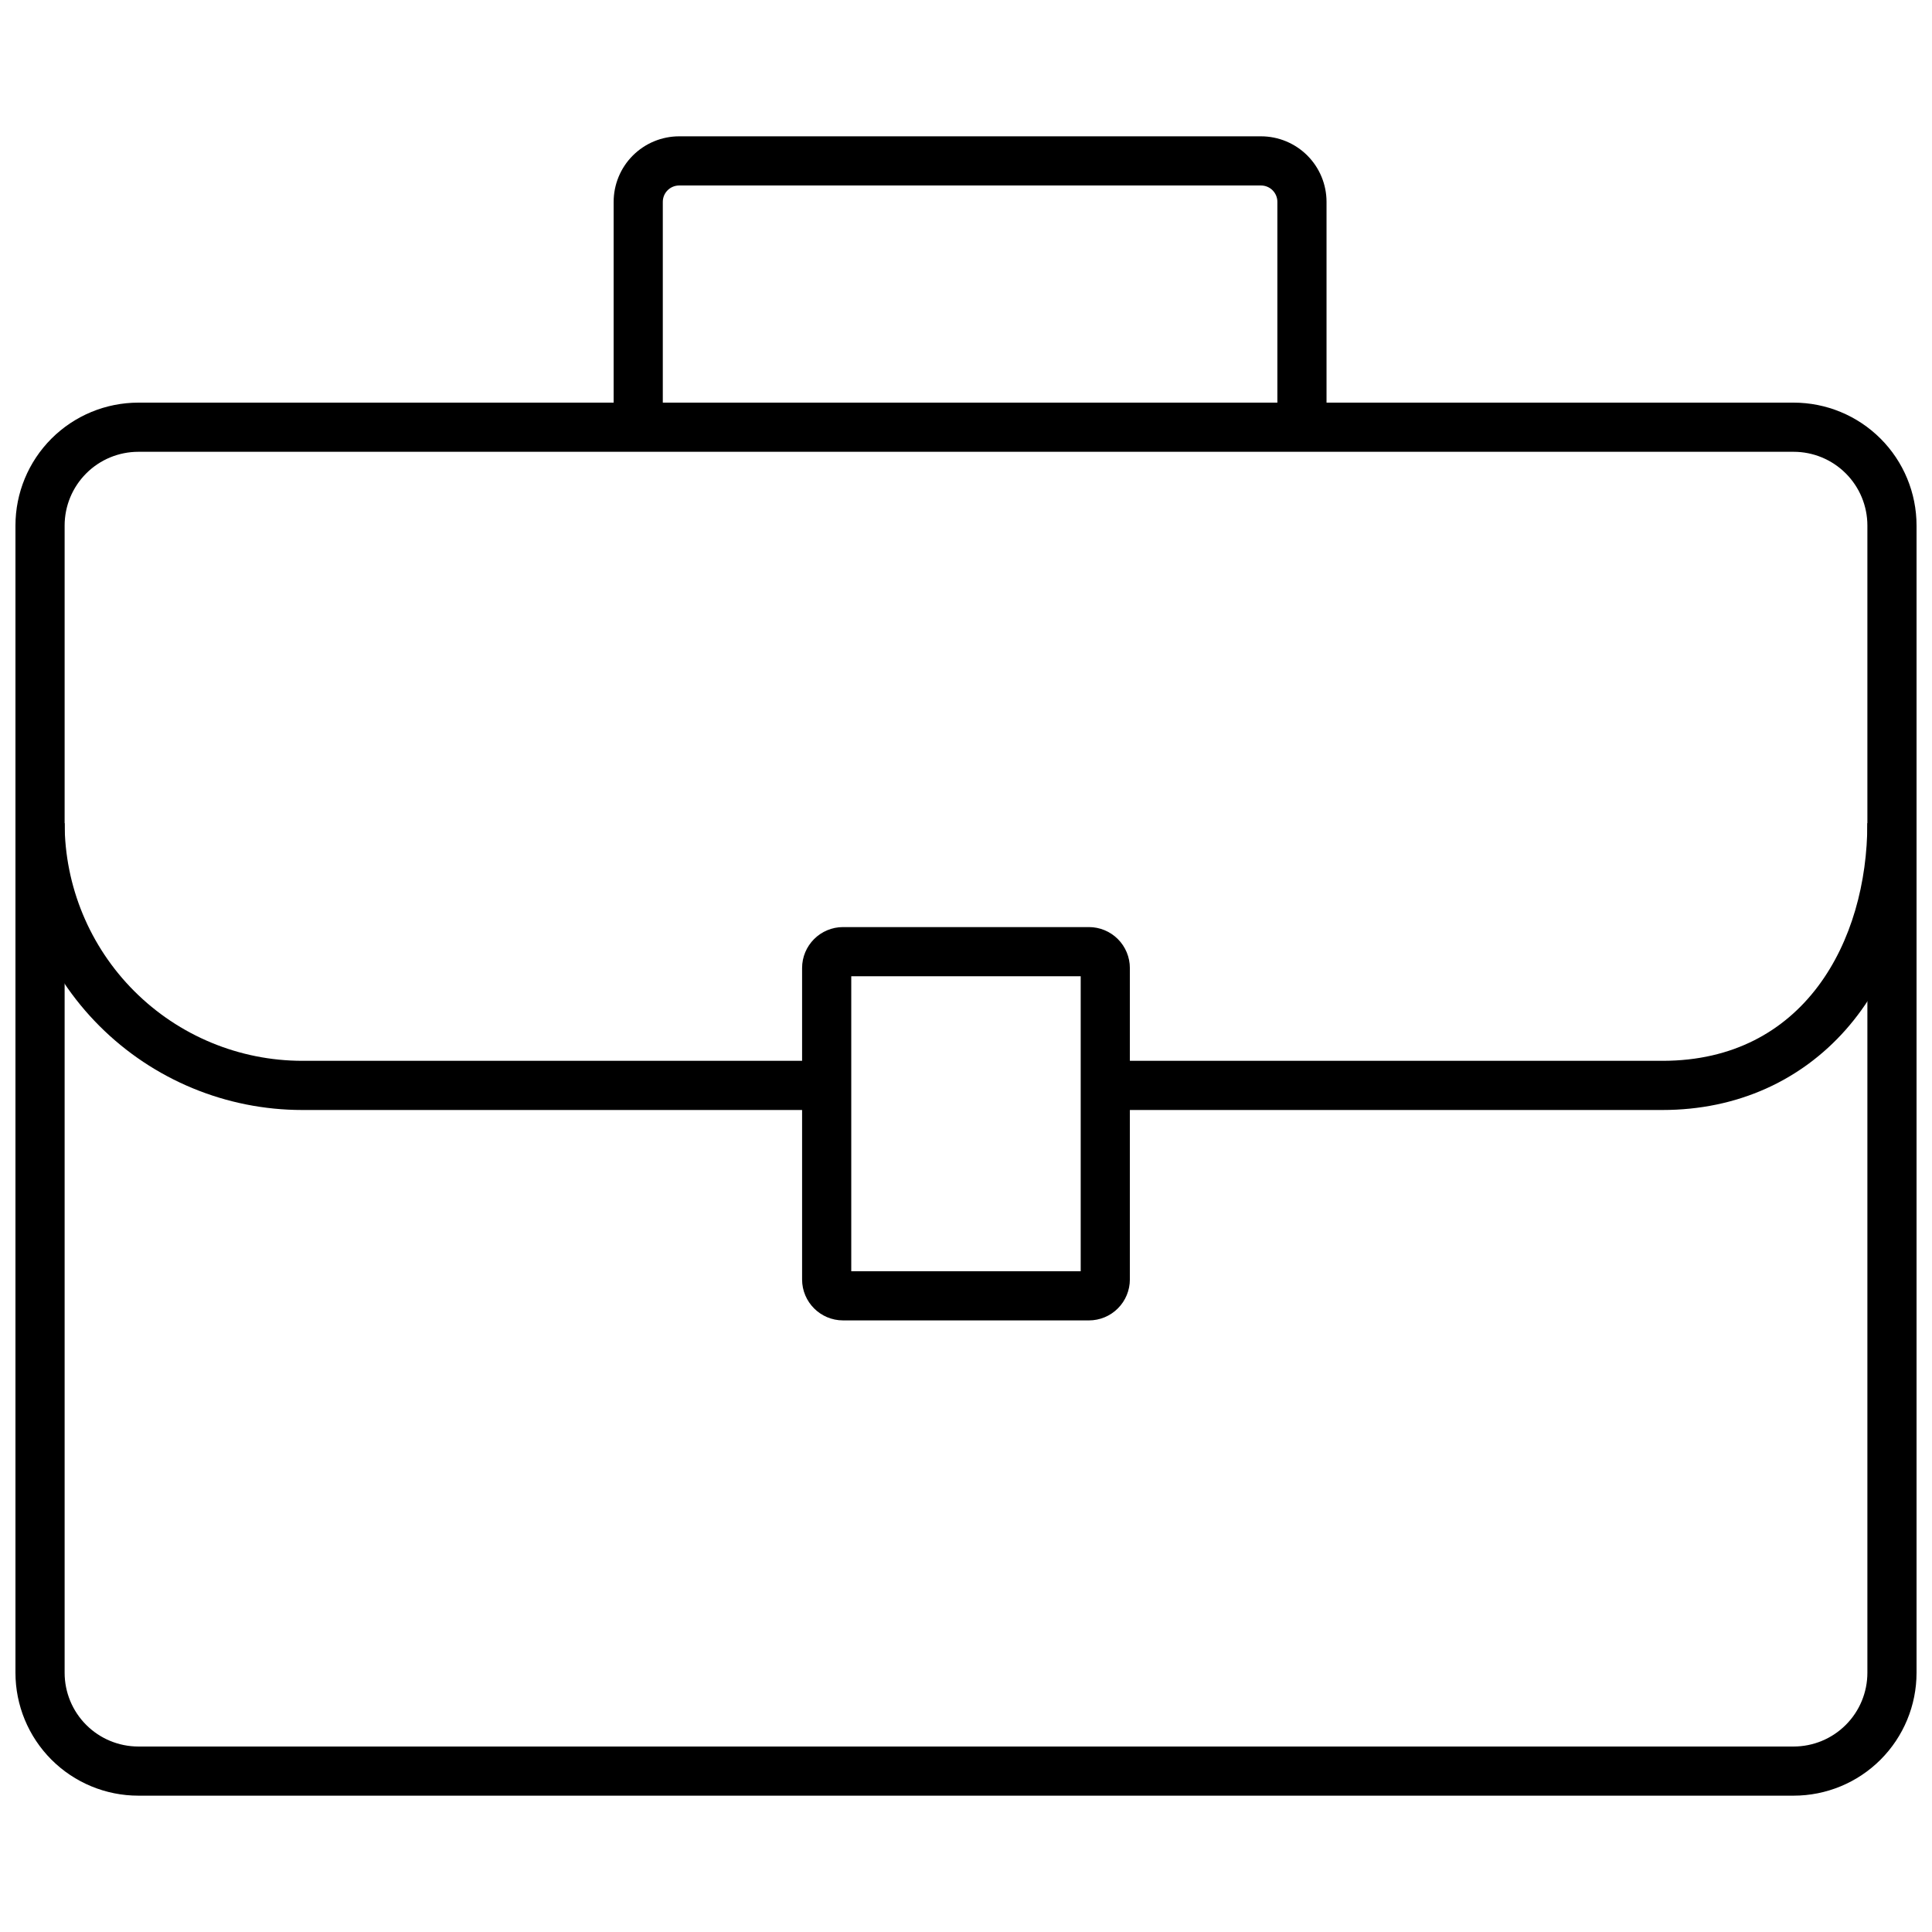 <?xml version="1.0" encoding="UTF-8"?>
<!-- The Best Svg Icon site in the world: iconSvg.co, Visit us! https://iconsvg.co -->
<svg width="800px" height="800px" version="1.1" viewBox="144 144 512 512" xmlns="http://www.w3.org/2000/svg">
 <defs>
  <clipPath id="c">
   <path d="m440 362h211.9v77h-211.9z"/>
  </clipPath>
  <clipPath id="b">
   <path d="m148.09 362h212.91v77h-212.91z"/>
  </clipPath>
  <clipPath id="a">
   <path d="m148.09 250h503.81v370h-503.81z"/>
  </clipPath>
 </defs>
 <path d="m319.65 258.41h-13.027v-60.914c0-4.606 1.828-9.023 5.086-12.281 3.258-3.258 7.68-5.09 12.285-5.09h154.18c4.609 0 9.027 1.832 12.285 5.09 3.258 3.258 5.086 7.676 5.086 12.281v58.633h-13.027v-58.633c0-1.152-0.457-2.254-1.273-3.07-0.812-0.812-1.918-1.27-3.07-1.27h-154.18c-2.398 0-4.344 1.941-4.344 4.34z"/>
 <g clip-path="url(#c)">
  <path d="m584.58 438.16h-143.7v-13.031h143.7c37.516 0 54.289-31.652 54.289-62.977h13.031c0 44.738-27.688 76.008-67.32 76.008z"/>
 </g>
 <path d="m432.57 493.92h-65.148c-5.996 0-10.859-4.859-10.859-10.855v-82.52c0-6 4.863-10.859 10.859-10.859h65.148c2.879 0 5.641 1.145 7.676 3.18 2.035 2.035 3.18 4.797 3.18 7.68v82.52c0 2.879-1.145 5.641-3.18 7.676-2.035 2.039-4.797 3.18-7.676 3.18zm-62.977-13.027h60.805v-78.176h-60.805z"/>
 <g clip-path="url(#b)">
  <path d="m360.91 438.16h-136.81c-20.156 0-39.488-8.008-53.742-22.262-14.254-14.254-22.262-33.586-22.262-53.742h13.031c0.012 16.695 6.652 32.707 18.461 44.512 11.805 11.809 27.816 18.449 44.512 18.461h136.81z"/>
 </g>
 <g clip-path="url(#a)">
  <path d="m619.33 619.87h-438.66c-8.641 0-16.926-3.43-23.035-9.539-6.106-6.109-9.539-14.395-9.539-23.035v-304.02c0-8.641 3.434-16.926 9.539-23.035 6.109-6.109 14.395-9.539 23.035-9.539h438.66c8.641 0 16.926 3.43 23.035 9.539 6.109 6.109 9.539 14.395 9.539 23.035v304.02c0 8.641-3.43 16.926-9.539 23.035s-14.395 9.539-23.035 9.539zm-438.66-356.14c-5.184 0-10.156 2.059-13.82 5.727-3.664 3.664-5.723 8.637-5.723 13.82v304.02c0 5.184 2.059 10.156 5.723 13.82 3.664 3.668 8.637 5.727 13.82 5.727h438.66c5.184 0 10.156-2.059 13.82-5.727 3.668-3.664 5.727-8.637 5.727-13.82v-304.02c0-5.184-2.059-10.156-5.727-13.82-3.664-3.668-8.637-5.727-13.82-5.727z"/>
 </g>
</svg>